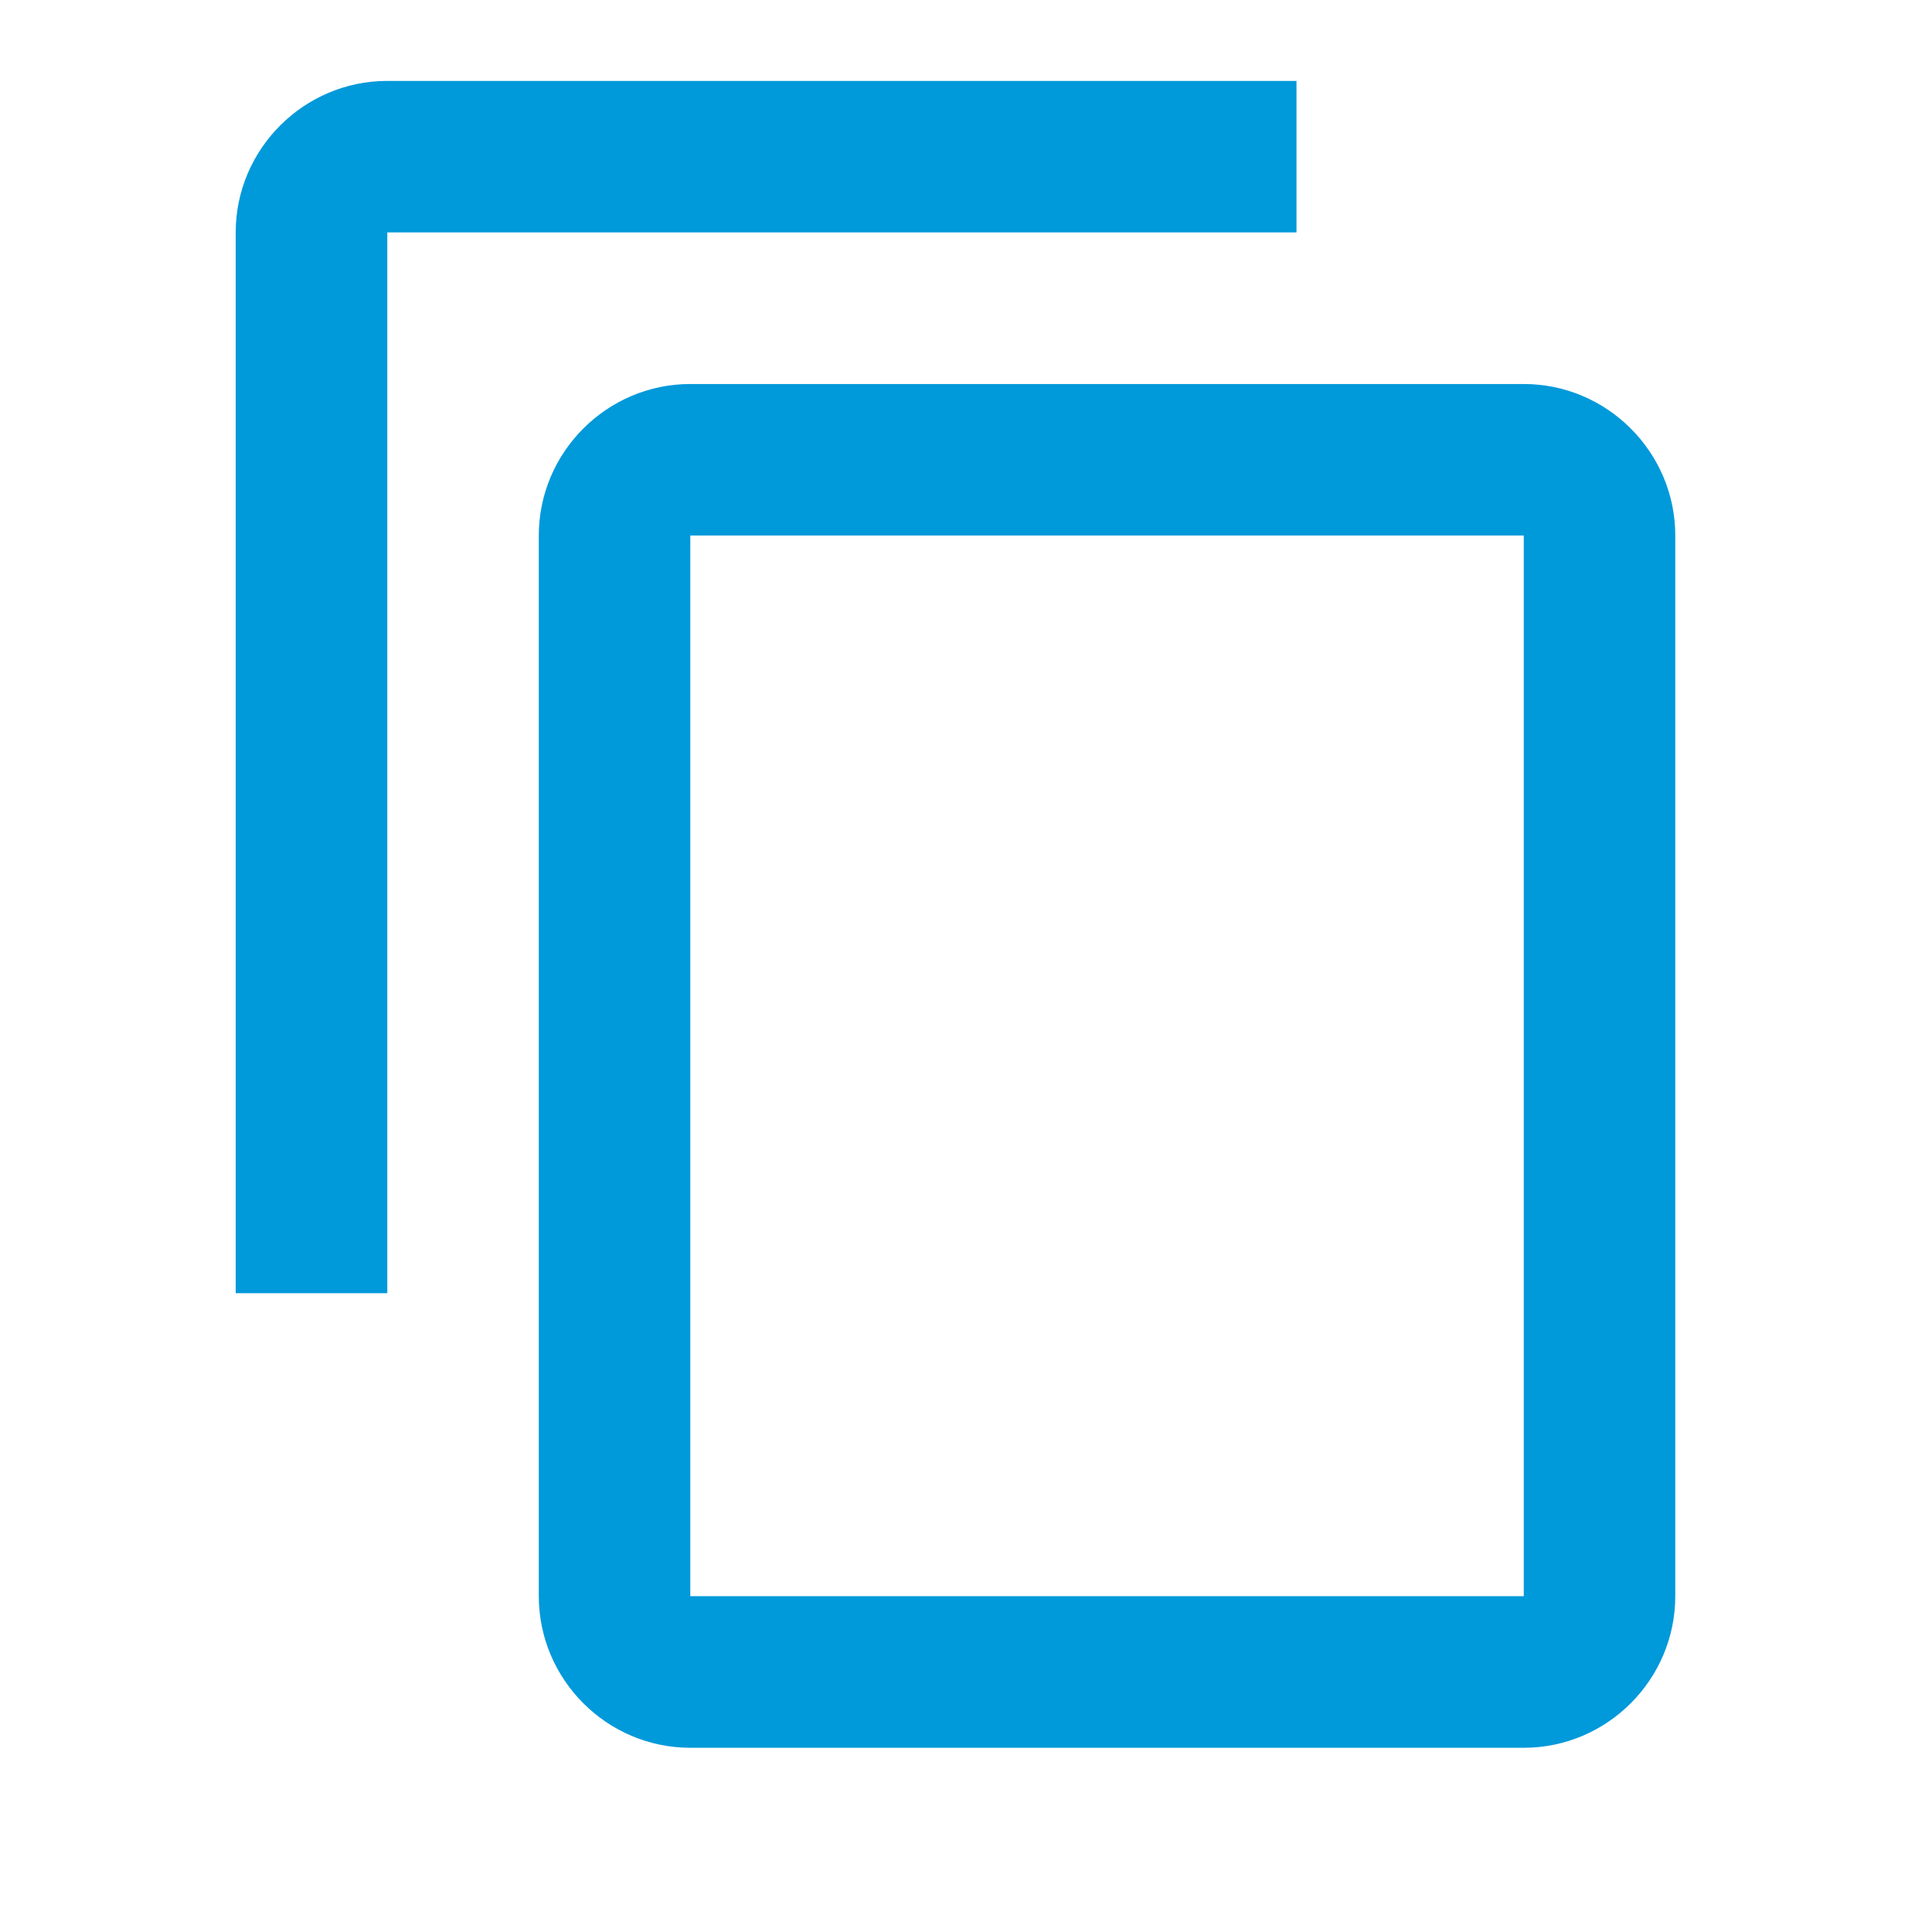 <svg width="17" height="17" viewBox="0 0 17 17" fill="none" xmlns="http://www.w3.org/2000/svg">
<g clip-path="url(#clip0_3028_49799)">
<path d="M11.408 0.712H3.408C2.674 0.712 2.074 1.312 2.074 2.045V11.379H3.408V2.045H11.408V0.712ZM13.408 3.379H6.074C5.341 3.379 4.741 3.979 4.741 4.712V14.045C4.741 14.779 5.341 15.379 6.074 15.379H13.408C14.141 15.379 14.741 14.779 14.741 14.045V4.712C14.741 3.979 14.141 3.379 13.408 3.379ZM13.408 14.045H6.074V4.712H13.408V14.045Z" fill="#0099DA"/>
</g>
<defs>
<clipPath id="clip0_3028_49799">
<rect width="16" height="16" fill="white" transform="translate(0.742 0.046)"/>
</clipPath>
</defs>
</svg>
